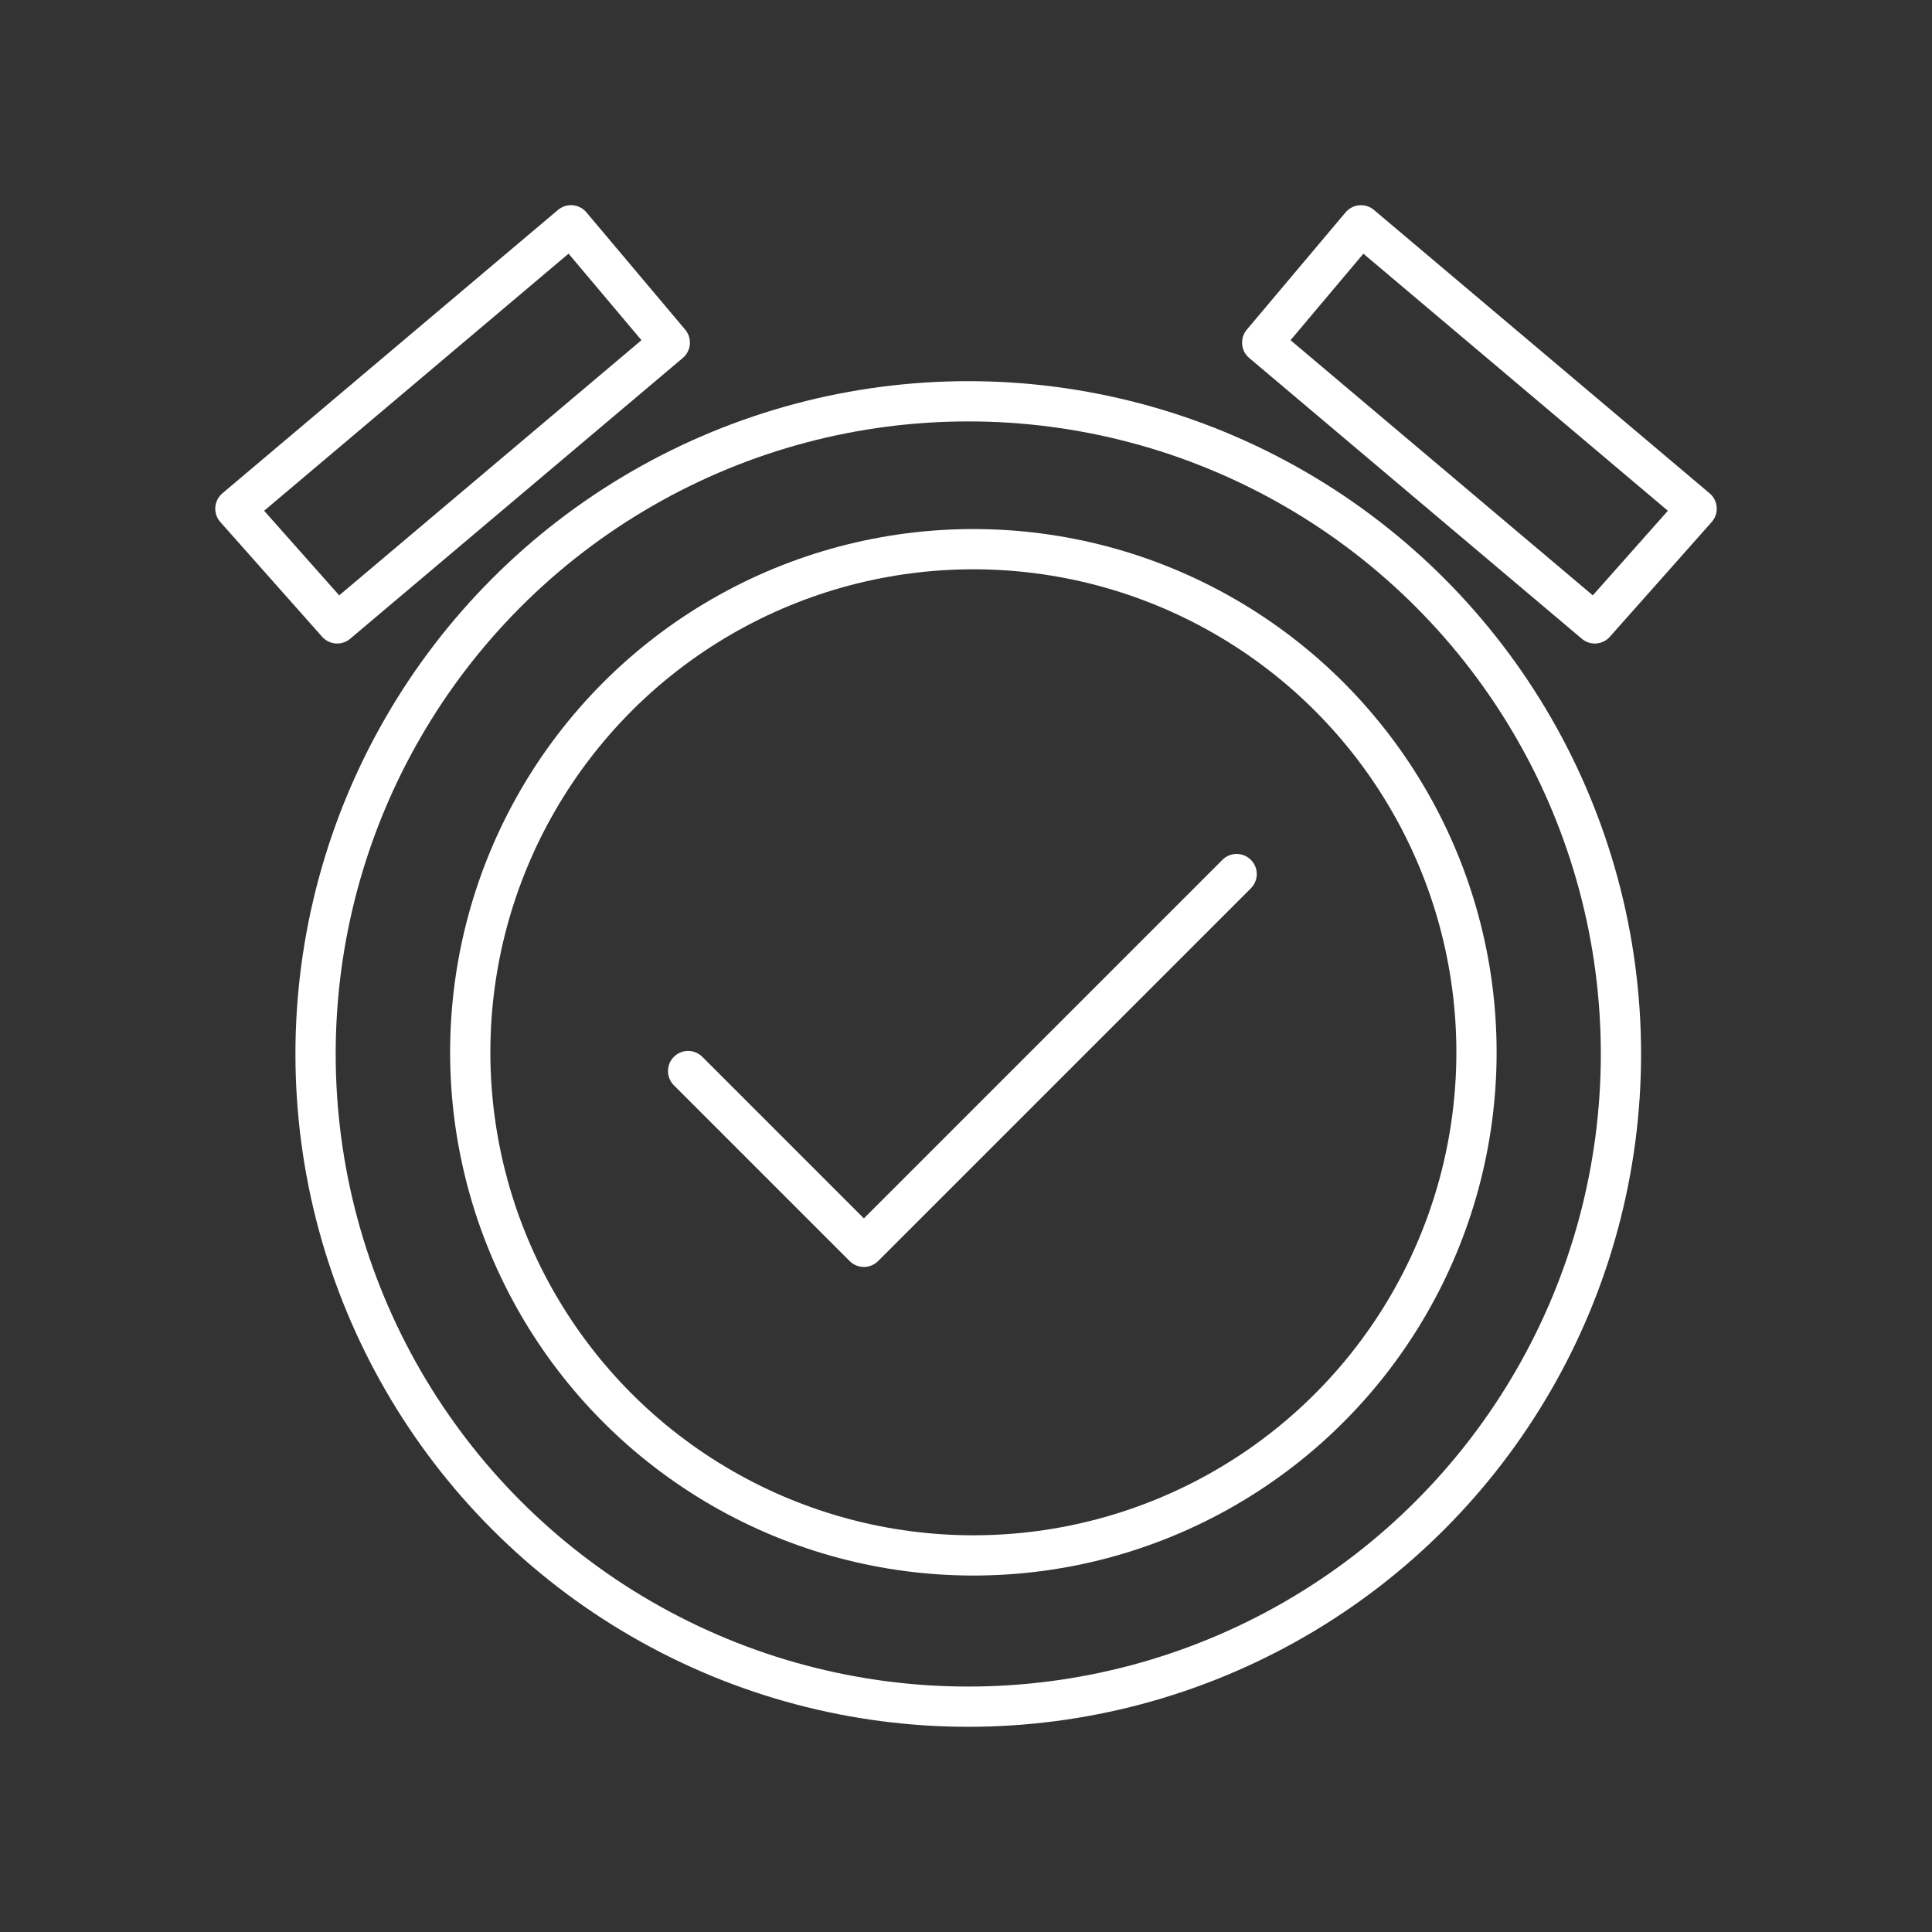 <svg xmlns="http://www.w3.org/2000/svg" width="800px" height="800px" viewBox="0 0 48 48"><rect x="0" y="0" width="48" height="48" fill="#333333" stroke="none"/><defs><style>.a{fill:none;stroke:#ffffff;stroke-linecap:round;stroke-linejoin:round;}</style></defs><path class="a" d="M30.724,21.716l-9.261,9.261-4.367-4.367"></path><circle class="a" cx="24.056" cy="26.186" r="16.216"></circle><circle class="a" cx="24.183" cy="26.144" r="12.5"></circle><path class="a" d="M39.623,15.488l2.529-2.85L33.813,5.598,31.359,8.512Z"></path><path class="a" d="M8.377,15.488l-2.529-2.85,8.338-7.041L16.641,8.512Z"></path></svg>